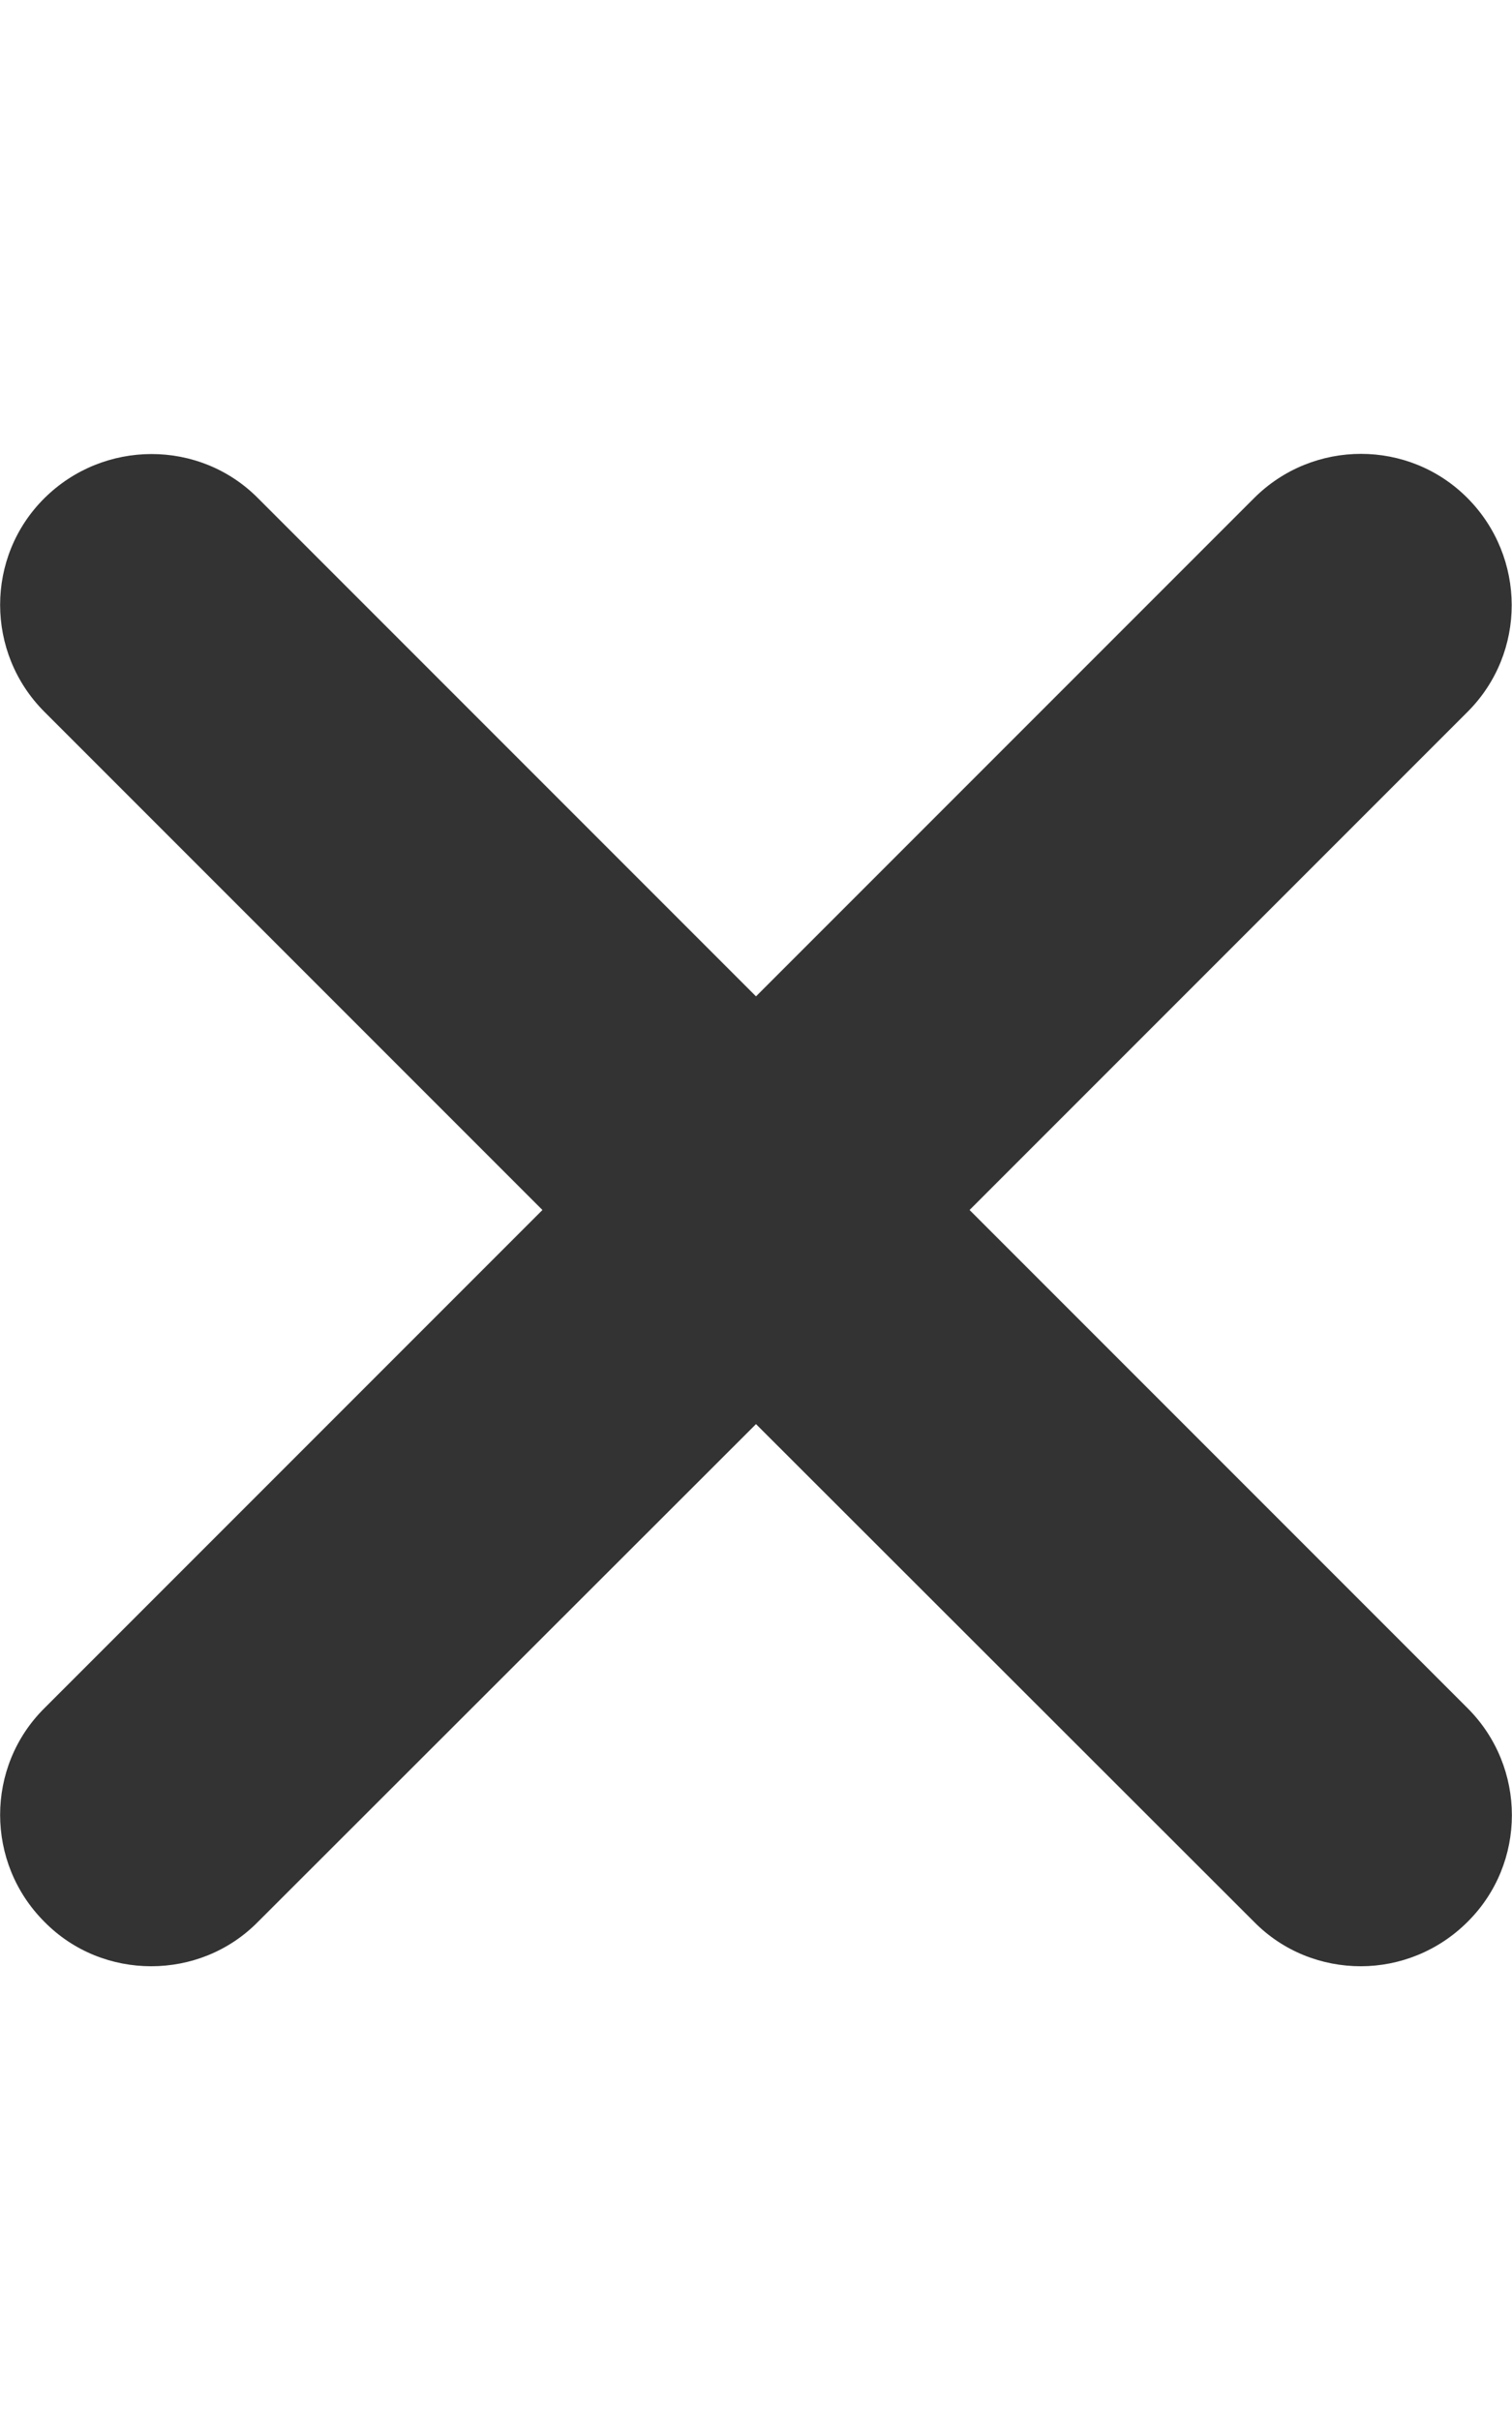 <?xml version="1.0" encoding="utf-8"?>
<!-- Generator: Adobe Illustrator 24.3.0, SVG Export Plug-In . SVG Version: 6.00 Build 0)  -->
<svg version="1.1" id="Layer_1" xmlns="http://www.w3.org/2000/svg" xmlns:xlink="http://www.w3.org/1999/xlink" x="0px" y="0px"
	 viewBox="0 0 320 512" style="enable-background:new 0 0 320 512;" xml:space="preserve">
<style type="text/css">
	.st0{fill:#333333;}
</style>
<path class="st0" d="M310.6,361.4c12.5,12.5,12.5,32.8,0,45.2c-6.2,6.2-14.4,9.4-22.6,9.4s-16.4-3.1-22.6-9.4L160,301.3L54.6,406.6
	c-6.2,6.3-14.4,9.4-22.6,9.4s-16.4-3.1-22.6-9.4c-12.5-12.5-12.5-32.8,0-45.2L114.8,256L9.4,150.6c-12.5-12.5-12.5-32.8,0-45.2
	s32.8-12.5,45.2,0L160,210.8l105.4-105.4c12.5-12.5,32.8-12.5,45.2,0s12.5,32.7,0,45.2L205.2,256L310.6,361.4z"/>
</svg>

